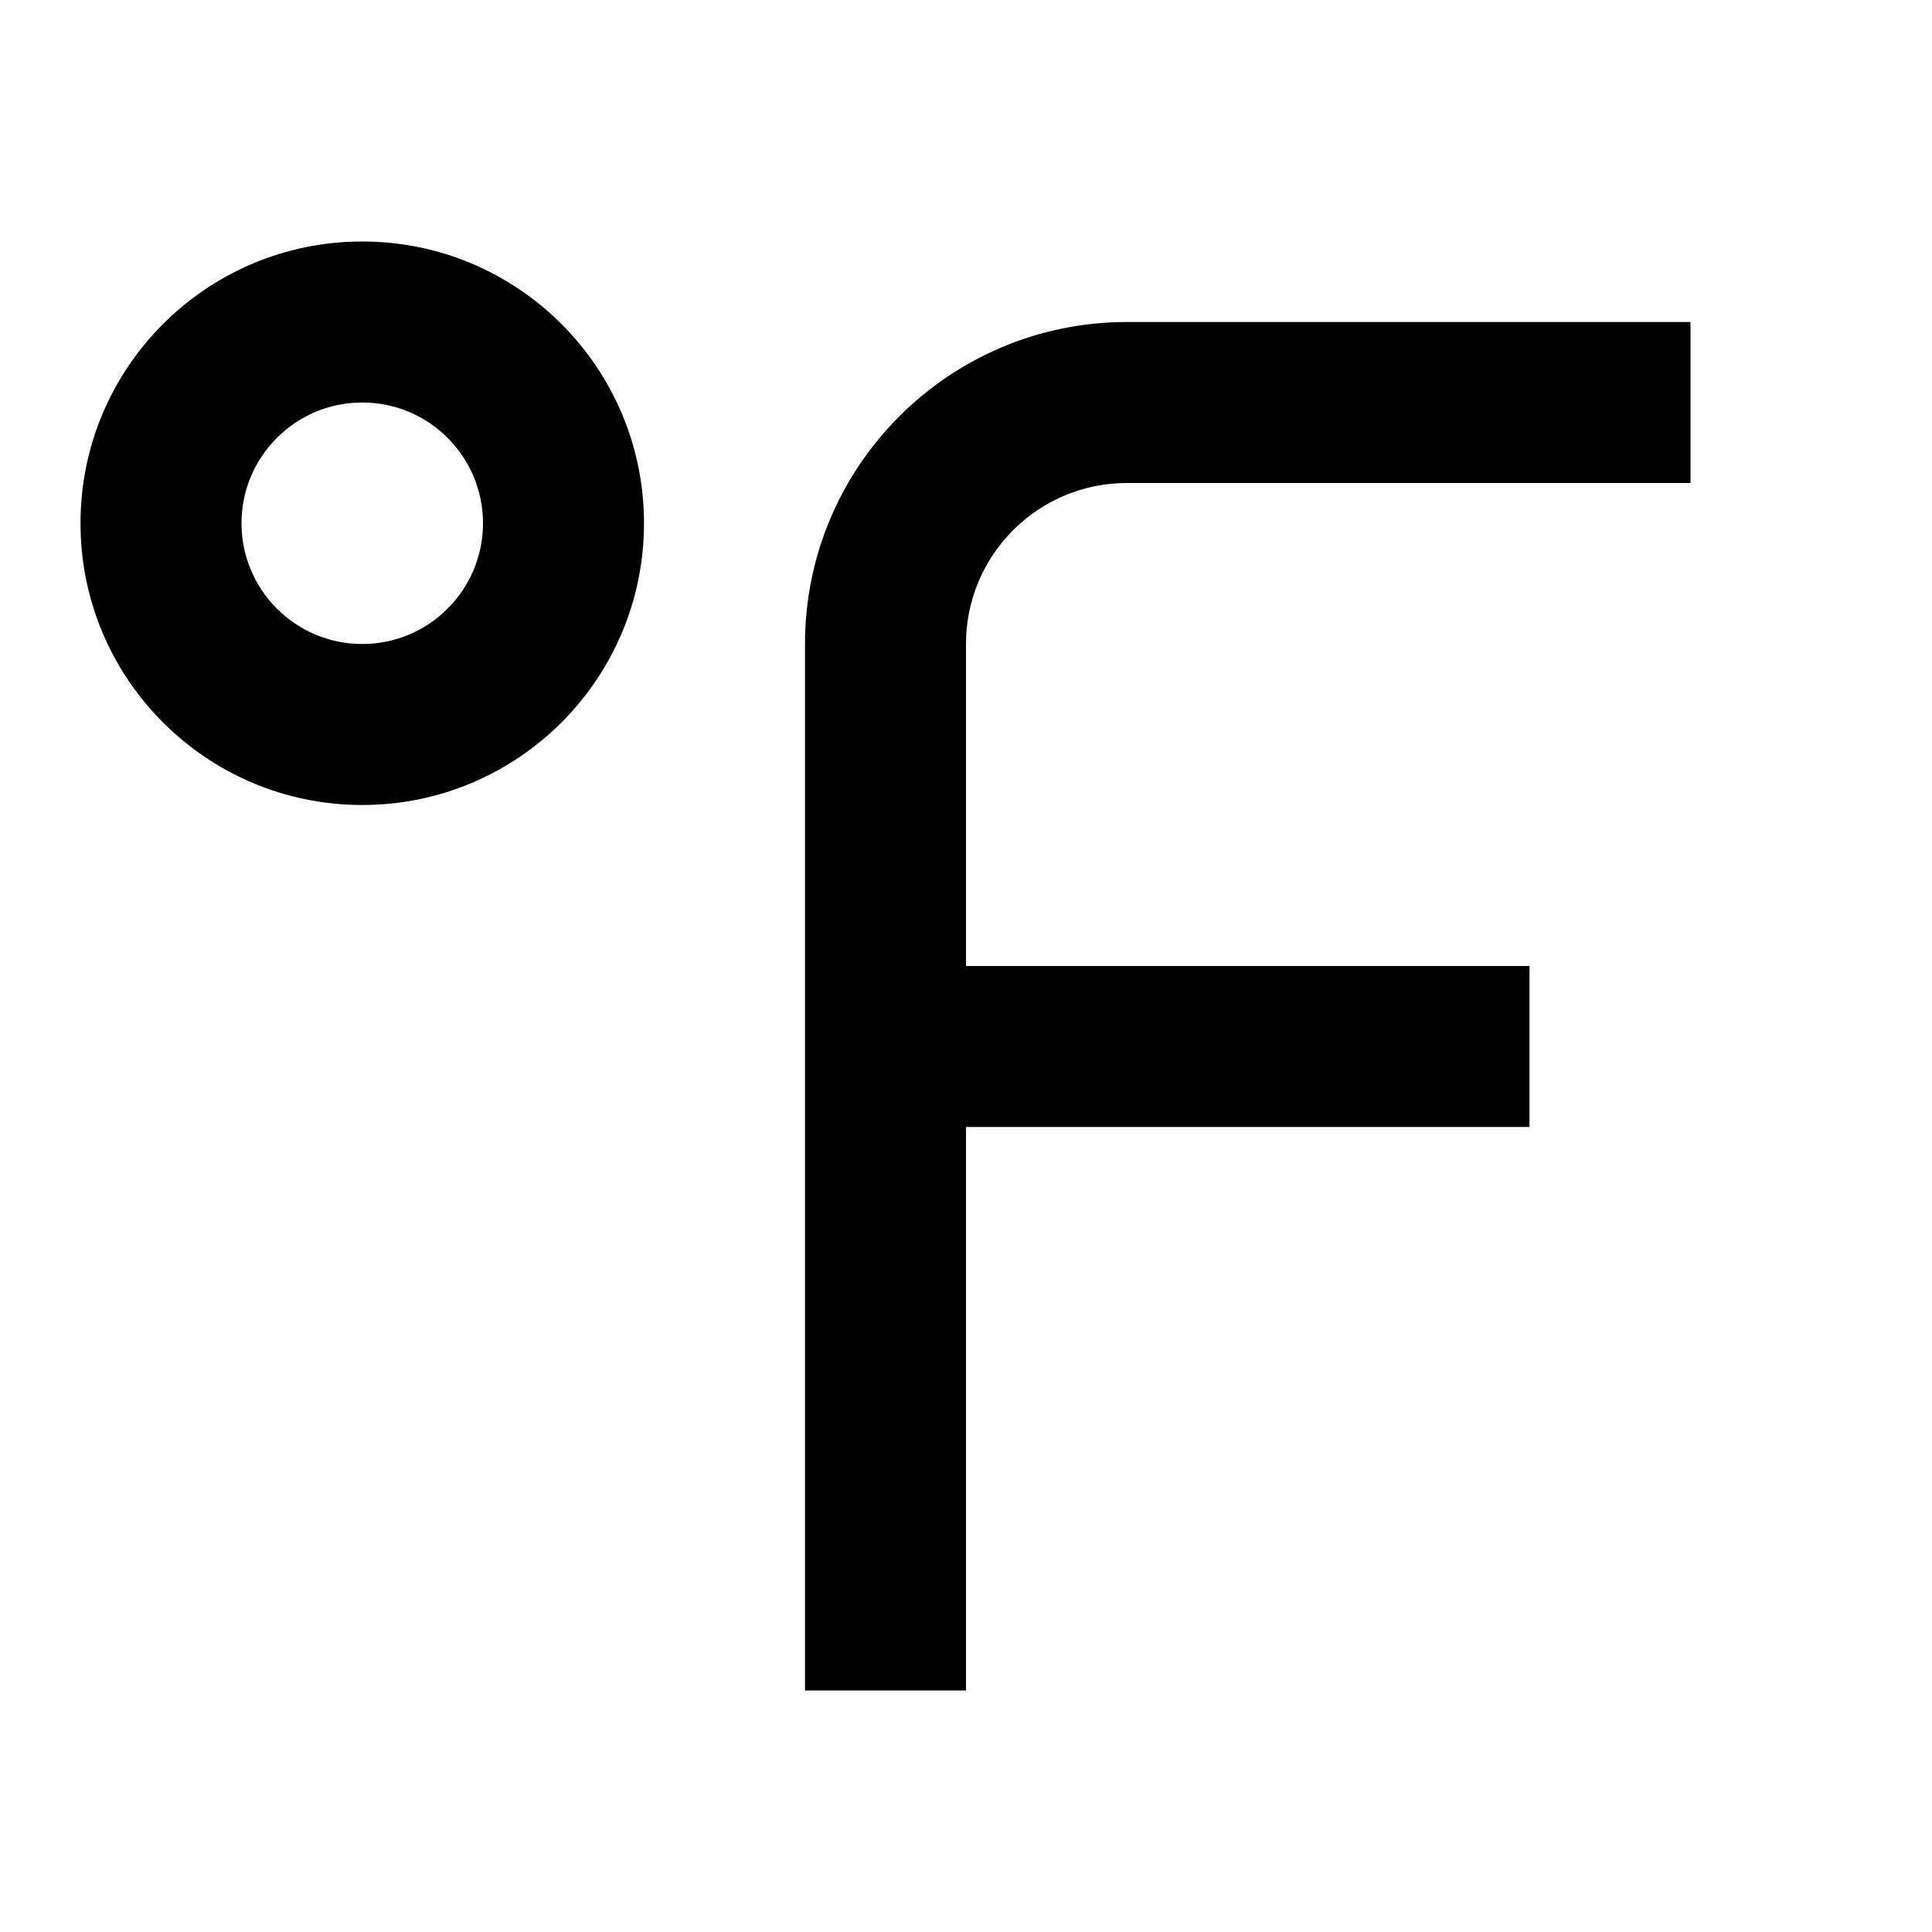 <svg viewBox="0 0 24 24" fill="currentColor" xmlns="http://www.w3.org/2000/svg"><path d="M12 12H19V14H12V21H10V8C10 5.791 11.791 4 14 4H21V6H14C12.895 6 12 6.895 12 8V12ZM4.5 10C2.567 10 1 8.433 1 6.5C1 4.567 2.567 3 4.5 3C6.433 3 8 4.567 8 6.5C8 8.433 6.433 10 4.5 10ZM4.5 8C5.328 8 6 7.328 6 6.5C6 5.672 5.328 5 4.5 5C3.672 5 3 5.672 3 6.5C3 7.328 3.672 8 4.5 8Z"/></svg>